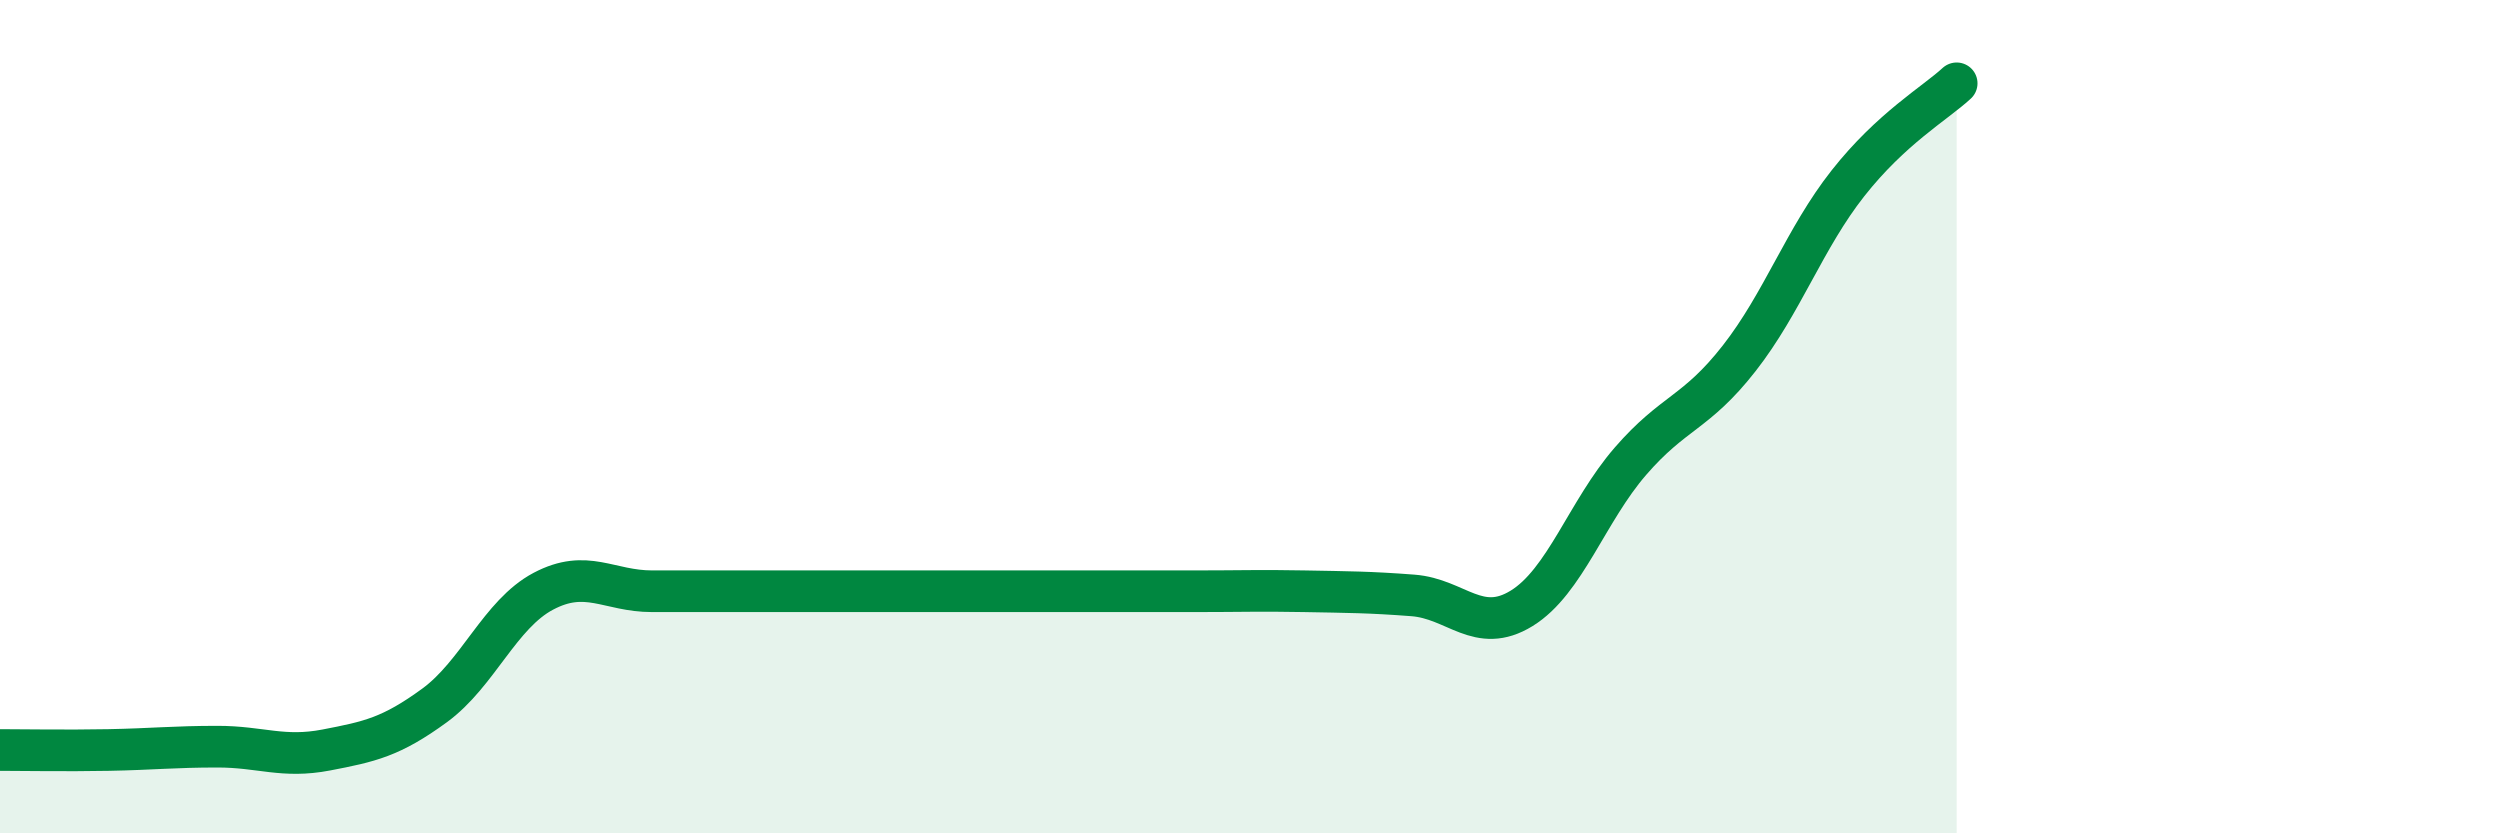 
    <svg width="60" height="20" viewBox="0 0 60 20" xmlns="http://www.w3.org/2000/svg">
      <path
        d="M 0,18 C 0.52,18 1.57,18.02 2.61,18 C 3.65,17.98 4.18,17.92 5.22,17.92 C 6.26,17.92 6.79,18.2 7.83,18 C 8.87,17.8 9.39,17.69 10.43,16.93 C 11.47,16.17 12,14.74 13.04,14.19 C 14.08,13.64 14.61,14.19 15.65,14.19 C 16.69,14.19 17.22,14.19 18.26,14.19 C 19.3,14.19 19.83,14.19 20.87,14.19 C 21.91,14.19 22.44,14.19 23.48,14.19 C 24.52,14.19 25.05,14.19 26.09,14.19 C 27.13,14.19 27.66,14.19 28.7,14.19 C 29.74,14.19 30.26,14.17 31.3,14.19 C 32.34,14.21 32.87,14.21 33.91,14.29 C 34.95,14.37 35.48,15.24 36.52,14.6 C 37.56,13.96 38.09,12.27 39.13,11.07 C 40.17,9.87 40.7,9.93 41.74,8.6 C 42.78,7.27 43.31,5.72 44.35,4.4 C 45.39,3.08 46.44,2.48 46.96,2L46.96 20L0 20Z"
        fill="#008740"
        opacity="0.1"
        stroke-linecap="round"
        stroke-linejoin="round"
      />
      <path
        d="M 0,18 C 0.52,18 1.57,18.02 2.61,18 C 3.65,17.98 4.18,17.92 5.22,17.92 C 6.26,17.92 6.79,18.2 7.83,18 C 8.87,17.8 9.39,17.69 10.43,16.93 C 11.47,16.17 12,14.74 13.04,14.19 C 14.08,13.64 14.61,14.19 15.65,14.19 C 16.69,14.19 17.22,14.19 18.26,14.19 C 19.3,14.19 19.83,14.19 20.87,14.19 C 21.91,14.19 22.44,14.19 23.48,14.19 C 24.52,14.19 25.05,14.19 26.09,14.19 C 27.13,14.19 27.66,14.19 28.7,14.19 C 29.74,14.19 30.26,14.17 31.3,14.19 C 32.34,14.21 32.87,14.21 33.91,14.29 C 34.95,14.37 35.48,15.24 36.52,14.6 C 37.56,13.96 38.09,12.27 39.13,11.07 C 40.17,9.87 40.7,9.93 41.74,8.6 C 42.78,7.27 43.31,5.72 44.35,4.4 C 45.39,3.08 46.44,2.48 46.96,2"
        stroke="#008740"
        stroke-width="1"
        fill="none"
        stroke-linecap="round"
        stroke-linejoin="round"
      />
    </svg>
  